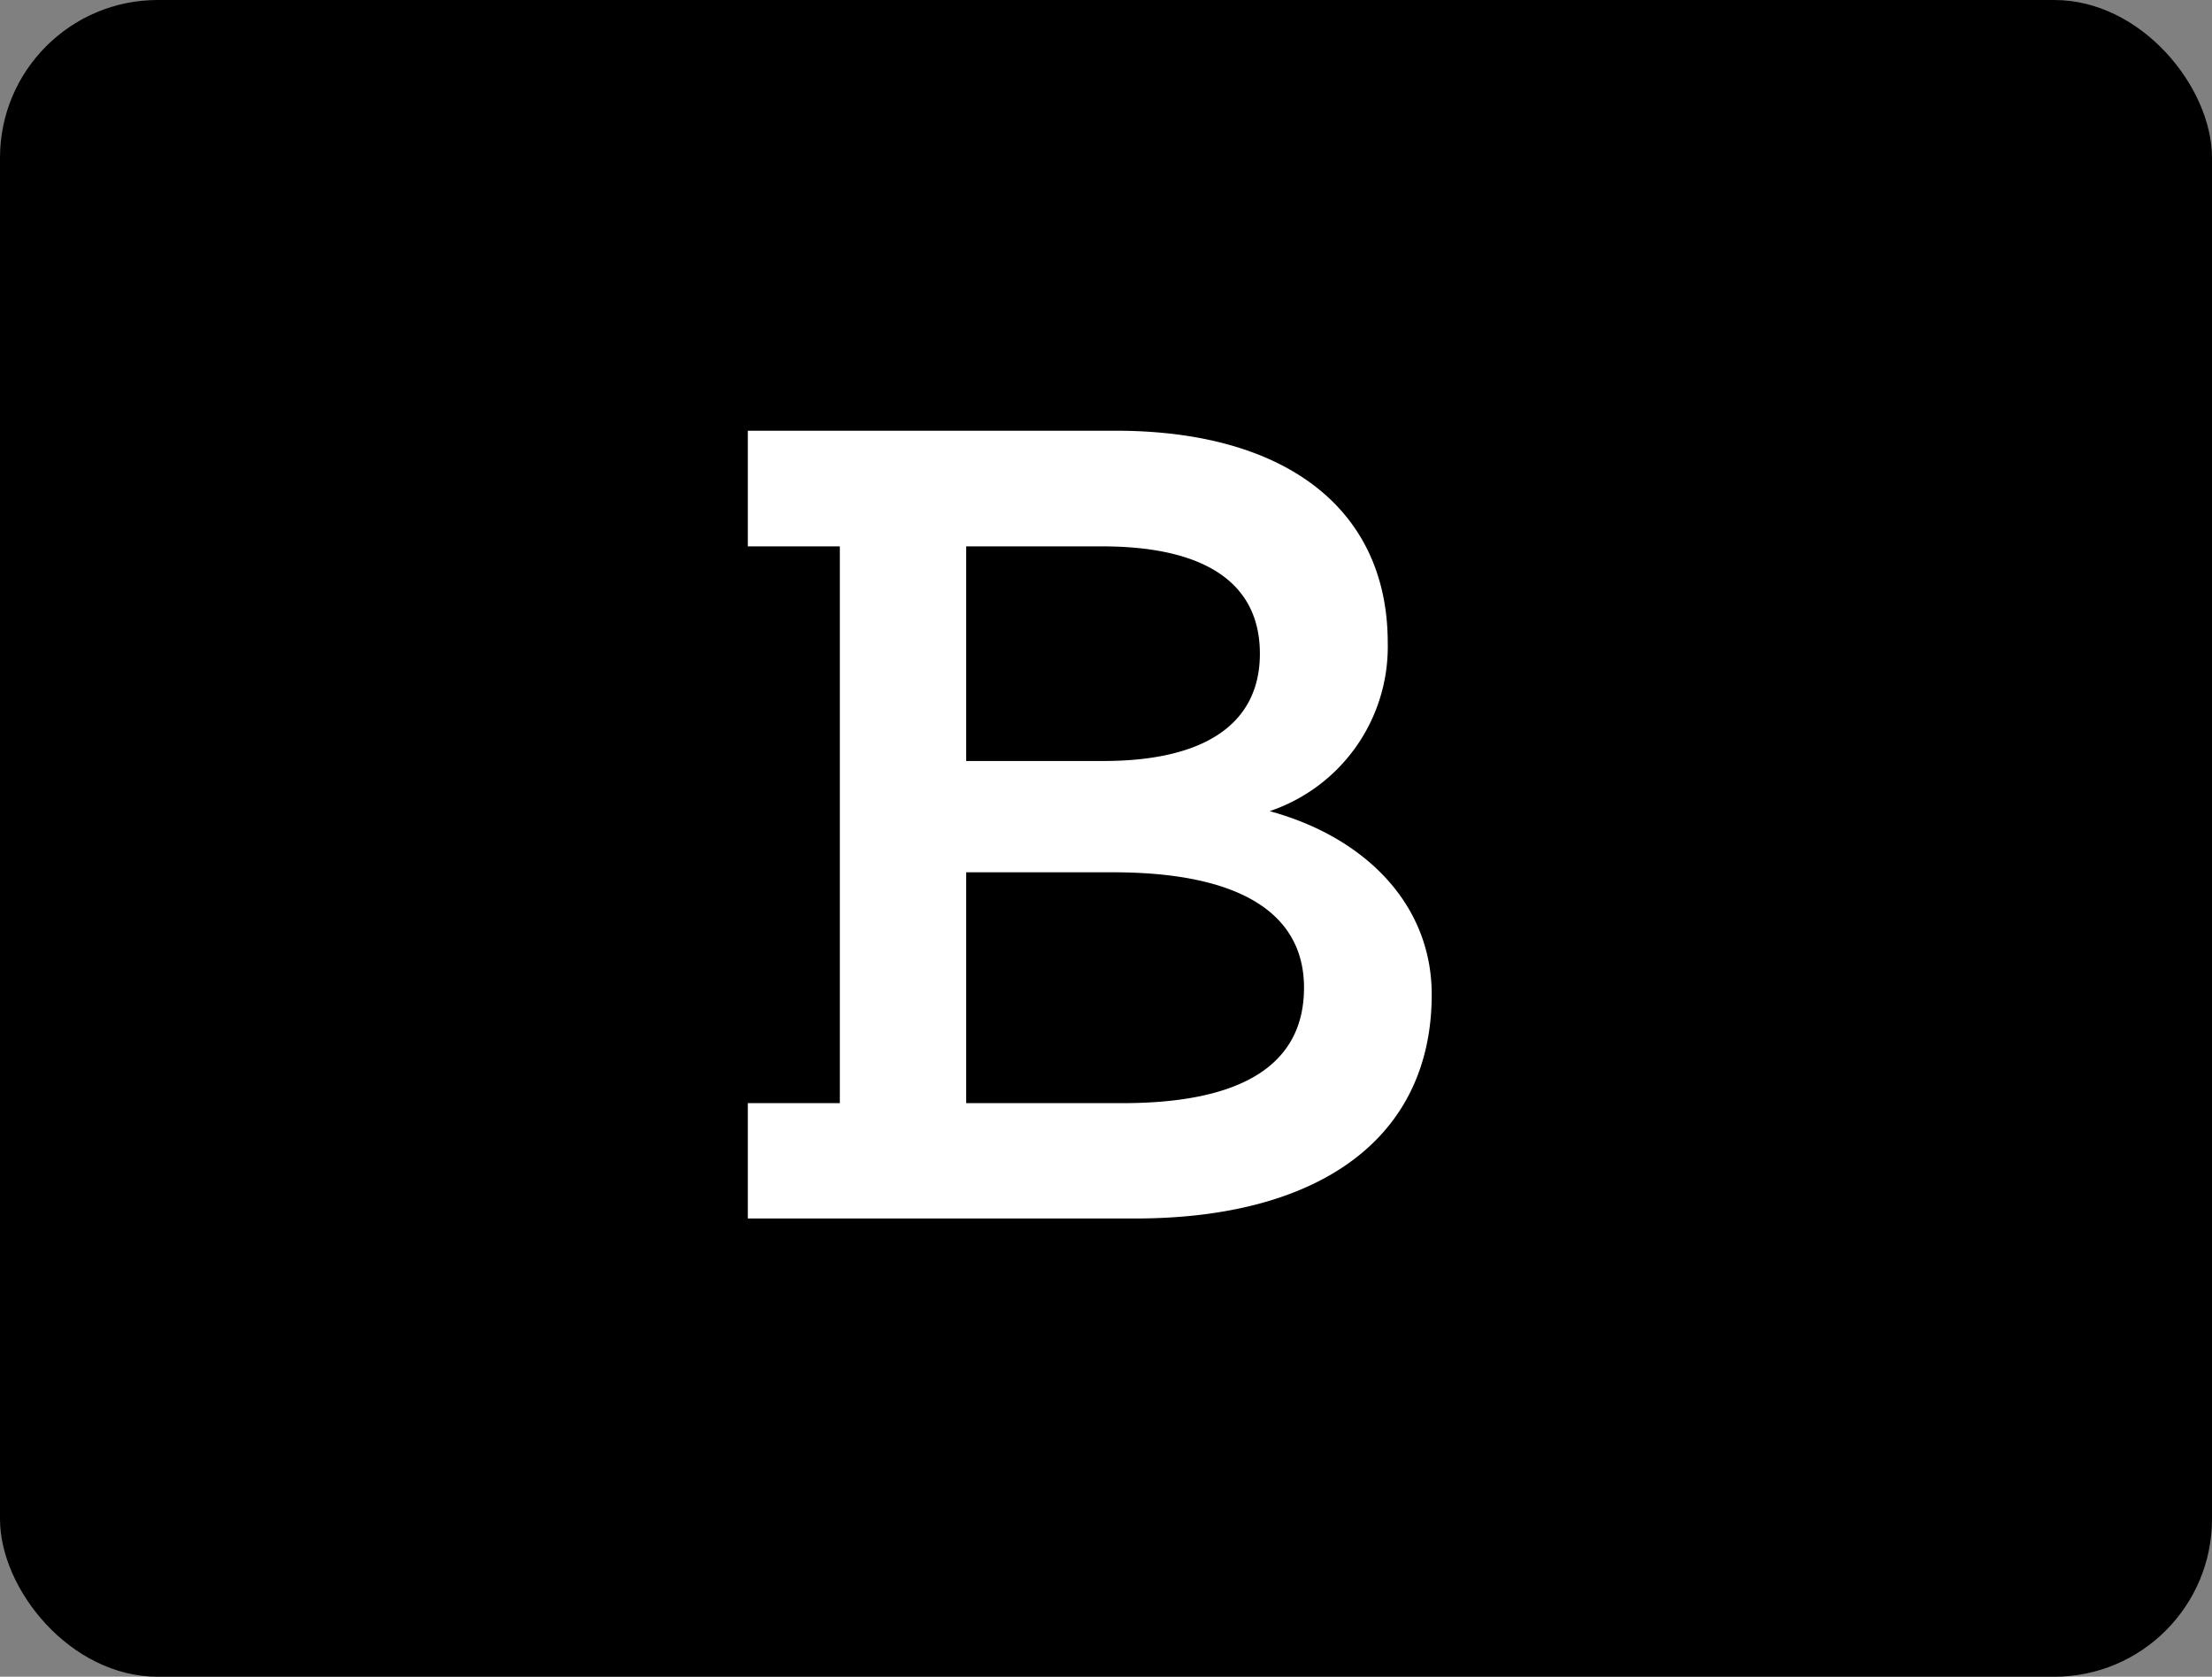 <svg xmlns="http://www.w3.org/2000/svg" width="44.862" height="34" viewBox="0 0 44.862 34">
  <rect x="0" y="0" width="44.862" height="34" fill="#808080" stroke="none"/>
  <g id="Grupo_6948" data-name="Grupo 6948" transform="translate(-0.109)">
    <rect id="Rectángulo_79" data-name="Rectángulo 79" width="44.862" height="34" rx="3.199" transform="translate(0.109)"/>
    <g id="Grupo_4858" data-name="Grupo 4858" transform="translate(15.276 7.744)">
      <path id="Trazado_6293" data-name="Trazado 6293" d="M10.583,14.253a3.518,3.518,0,0,0,2.395-3.414c0-2.726-2.088-4.3-5.514-4.3H0V8.884H1.866v11.29H0v2.339H7.854c3.732,0,6.016-1.625,6.016-4.543C13.869,16.125,12.5,14.776,10.583,14.253ZM4.428,8.884H7.185c2.089,0,3.2.744,3.2,2.176,0,1.4-1.086,2.176-3.175,2.176H4.428ZM7.6,20.174H4.428V15.493h2.98c2.562,0,3.872.826,3.872,2.34C11.28,19.375,10.054,20.174,7.6,20.174Z" transform="translate(0 -5.549)" fill="#fff" fill-rule="evenodd"/>
    </g>
  </g>
</svg>
